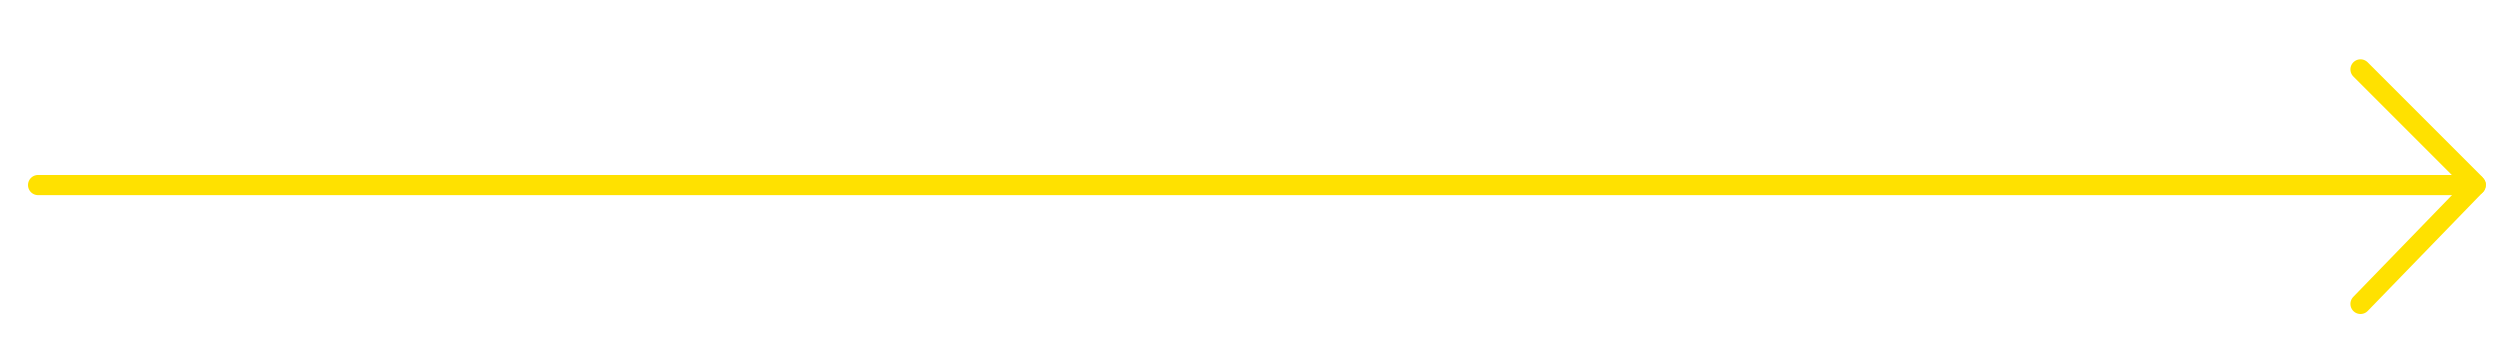 <?xml version="1.0" encoding="UTF-8"?> <!-- Generator: Adobe Illustrator 22.1.0, SVG Export Plug-In . SVG Version: 6.00 Build 0) --> <svg xmlns="http://www.w3.org/2000/svg" xmlns:xlink="http://www.w3.org/1999/xlink" id="Layer_1" x="0px" y="0px" viewBox="0 0 702.5 100.2" style="enable-background:new 0 0 702.5 100.2;" xml:space="preserve"> <style type="text/css"> .st0{fill:none;stroke:#FFE100;stroke-width:5.669;stroke-linecap:round;stroke-linejoin:round;stroke-miterlimit:10;} </style> <line class="st0" x1="10.7" y1="52" x2="695.7" y2="52"></line> <path class="st0" d="M663.3,85.4l32.3-33.3c0.1-0.1,0.1-0.2,0-0.3l-32.3-32.3"></path> </svg> 
